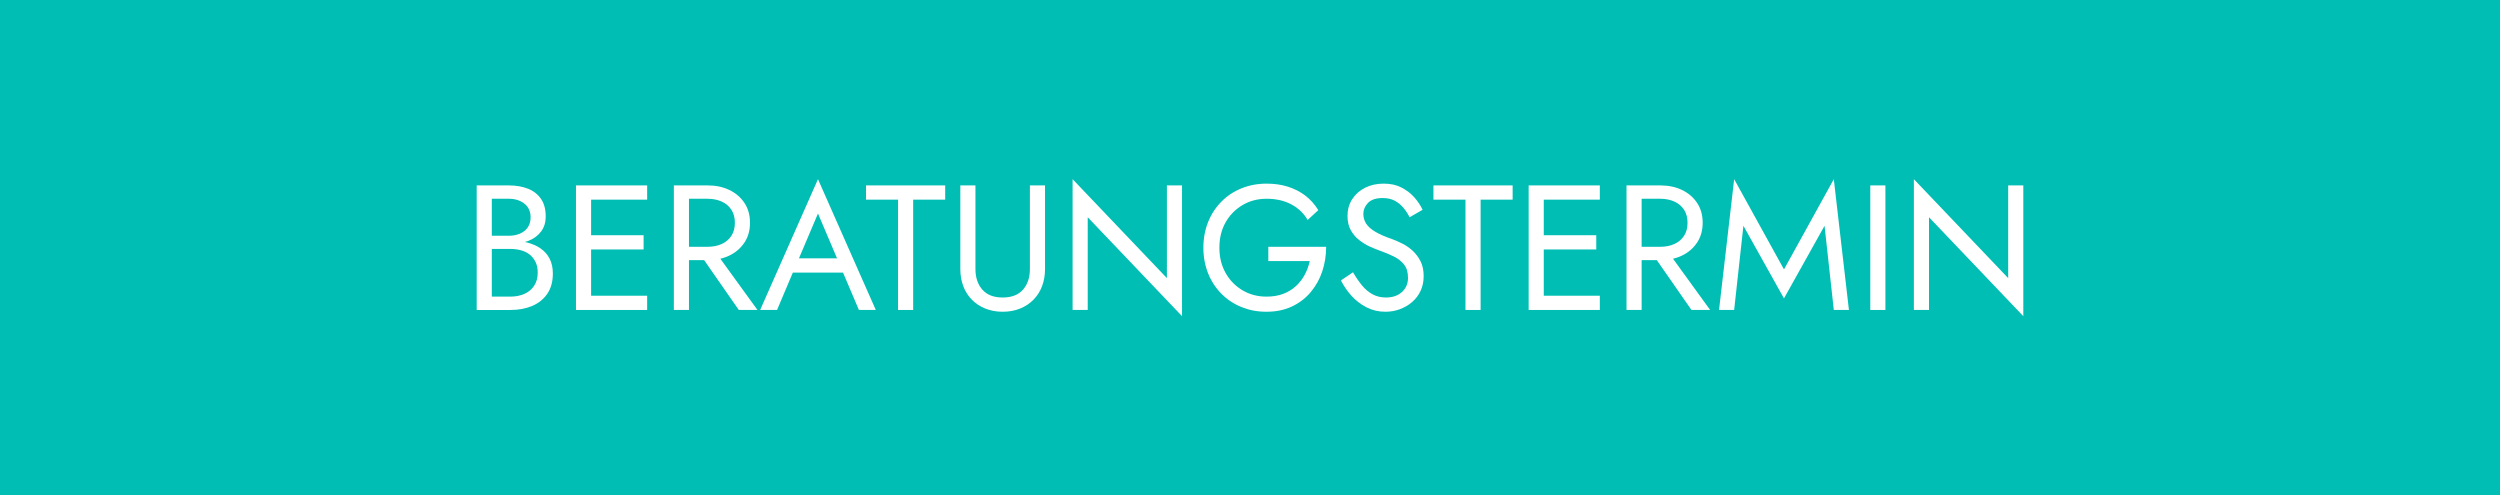 <svg xmlns="http://www.w3.org/2000/svg" id="uuid-26d2f968-377a-4c41-a2aa-6d32afd10c35" viewBox="0 0 281 55.67"><g id="uuid-497ed92a-d4c7-4eb8-9b2a-31641711d4e0"><rect width="281" height="55.67" fill="#00beb4" stroke-width="0"></rect><path d="M54.92,26.5h2.26c.47,0,.89-.08,1.26-.24s.67-.39.88-.7c.21-.31.32-.68.32-1.12,0-.67-.23-1.18-.7-1.55-.47-.37-1.05-.55-1.76-.55h-1.9v11h2.1c.6,0,1.13-.11,1.59-.32.46-.21.82-.52,1.08-.92.26-.4.39-.89.39-1.46,0-.43-.07-.81-.22-1.14-.15-.33-.36-.61-.63-.84-.27-.23-.6-.4-.97-.51-.37-.11-.79-.17-1.24-.17h-2.46v-.94h2.46c.68,0,1.31.07,1.88.22s1.08.37,1.51.67c.43.3.77.68,1.01,1.15s.36,1.02.36,1.66c0,.92-.21,1.68-.63,2.29-.42.61-.99,1.06-1.7,1.36-.71.3-1.52.45-2.43.45h-3.8v-14h3.6c.84,0,1.57.13,2.19.38.62.25,1.1.64,1.45,1.15.35.51.52,1.17.52,1.97,0,.65-.17,1.21-.52,1.68-.35.47-.83.82-1.45,1.06s-1.35.36-2.19.36h-2.26v-.94Z" fill="#fff" stroke-width="0"></path><path d="M66.44,20.84v14h-1.7v-14h1.7ZM65.68,20.84h7.06v1.6h-7.06v-1.6ZM65.68,26.44h6.66v1.6h-6.66v-1.6ZM65.68,33.24h7.06v1.6h-7.06v-1.6Z" fill="#fff" stroke-width="0"></path><path d="M77.44,20.84v14h-1.7v-14h1.7ZM76.68,20.84h2.86c.91,0,1.72.17,2.43.51.71.34,1.28.82,1.7,1.45s.63,1.37.63,2.24-.21,1.6-.63,2.23c-.42.63-.99,1.12-1.7,1.46-.71.34-1.52.51-2.43.51h-2.86v-1.5h2.86c.6,0,1.13-.11,1.59-.32s.82-.52,1.08-.92c.26-.4.39-.89.39-1.46s-.13-1.06-.39-1.46c-.26-.4-.62-.71-1.08-.92-.46-.21-.99-.32-1.59-.32h-2.86v-1.5ZM80.14,27.94l5,6.9h-2.1l-4.8-6.9h1.9Z" fill="#fff" stroke-width="0"></path><path d="M89.58,29.56l-.16.36-2.08,4.92h-1.9l6.5-14.7,6.5,14.7h-1.9l-2.04-4.8-.16-.4-2.4-5.64-2.36,5.56ZM88.88,29.04h6.2l.6,1.6h-7.4l.6-1.6Z" fill="#fff" stroke-width="0"></path><path d="M97.34,20.84h8.9v1.6h-3.6v12.4h-1.7v-12.4h-3.6v-1.6Z" fill="#fff" stroke-width="0"></path><path d="M109.64,20.84v9.4c0,.96.26,1.73.78,2.32.52.59,1.28.88,2.28.88s1.76-.29,2.28-.88c.52-.59.78-1.36.78-2.32v-9.4h1.7v9.4c0,.69-.11,1.33-.33,1.92-.22.59-.54,1.09-.96,1.52-.42.43-.92.76-1.51,1s-1.24.36-1.96.36-1.37-.12-1.96-.36-1.09-.57-1.51-1-.74-.93-.96-1.52-.33-1.23-.33-1.92v-9.4h1.7Z" fill="#fff" stroke-width="0"></path><path d="M132.86,20.84v14.7l-10.6-11.12v10.42h-1.7v-14.7l10.6,11.12v-10.42h1.7Z" fill="#fff" stroke-width="0"></path><path d="M142.56,27.74h6.5c0,.97-.15,1.9-.44,2.77-.29.87-.73,1.65-1.3,2.33-.57.68-1.28,1.22-2.11,1.61-.83.39-1.78.59-2.85.59s-1.95-.18-2.82-.53c-.87-.35-1.62-.85-2.26-1.5-.64-.65-1.14-1.41-1.49-2.29s-.53-1.84-.53-2.88.18-2,.53-2.88.85-1.64,1.49-2.29c.64-.65,1.39-1.15,2.26-1.5.87-.35,1.81-.53,2.82-.53.87,0,1.66.11,2.39.34.73.23,1.38.56,1.96,1,.58.44,1.07.99,1.47,1.64l-1.2,1.1c-.44-.75-1.05-1.33-1.84-1.75-.79-.42-1.71-.63-2.78-.63-.99,0-1.88.23-2.68.7s-1.44,1.11-1.91,1.93c-.47.82-.71,1.78-.71,2.87s.24,2.03.71,2.86c.47.83,1.11,1.47,1.91,1.94s1.69.7,2.68.7c.69,0,1.32-.1,1.87-.31.55-.21,1.03-.5,1.43-.87.4-.37.73-.8.99-1.28.26-.48.45-.99.57-1.54h-4.66v-1.6Z" fill="#fff" stroke-width="0"></path><path d="M153.09,32.08c.35.43.75.76,1.19,1,.44.24.94.36,1.5.36.75,0,1.35-.21,1.8-.62.45-.41.68-.94.68-1.58s-.15-1.13-.44-1.5c-.29-.37-.68-.68-1.15-.91s-.98-.44-1.51-.63c-.35-.12-.73-.28-1.16-.47-.43-.19-.83-.44-1.22-.74-.39-.3-.7-.67-.95-1.11-.25-.44-.37-.98-.37-1.62,0-.69.17-1.31.52-1.86.35-.55.83-.98,1.44-1.29.61-.31,1.31-.47,2.1-.47s1.42.14,1.99.43c.57.29,1.05.65,1.45,1.1.4.45.71.92.94,1.41l-1.46.84c-.17-.35-.39-.69-.66-1.02-.27-.33-.59-.61-.97-.82-.38-.21-.84-.32-1.39-.32-.76,0-1.31.18-1.66.55-.35.37-.52.78-.52,1.23,0,.39.1.74.3,1.07.2.33.54.63,1.01.92.47.29,1.12.57,1.93.85.37.13.77.31,1.18.52.41.21.8.48,1.15.81s.64.72.87,1.18.34,1.01.34,1.65-.12,1.17-.35,1.66-.55.91-.96,1.26c-.41.35-.87.61-1.38.8-.51.19-1.05.28-1.61.28-.76,0-1.46-.16-2.11-.49-.65-.33-1.21-.76-1.7-1.3-.49-.54-.88-1.12-1.19-1.73l1.36-.92c.32.56.66,1.05,1.01,1.48Z" fill="#fff" stroke-width="0"></path><path d="M161.12,20.84h8.9v1.6h-3.6v12.4h-1.7v-12.4h-3.6v-1.6Z" fill="#fff" stroke-width="0"></path><path d="M173.52,20.84v14h-1.7v-14h1.7ZM172.76,20.84h7.06v1.6h-7.06v-1.6ZM172.76,26.44h6.66v1.6h-6.66v-1.6ZM172.76,33.24h7.06v1.6h-7.06v-1.6Z" fill="#fff" stroke-width="0"></path><path d="M184.52,20.84v14h-1.7v-14h1.7ZM183.76,20.84h2.86c.91,0,1.72.17,2.43.51.71.34,1.28.82,1.7,1.45s.63,1.37.63,2.24-.21,1.6-.63,2.23c-.42.63-.99,1.12-1.7,1.46-.71.34-1.52.51-2.43.51h-2.86v-1.5h2.86c.6,0,1.13-.11,1.59-.32s.82-.52,1.08-.92c.26-.4.39-.89.39-1.46s-.13-1.06-.39-1.46c-.26-.4-.62-.71-1.08-.92-.46-.21-.99-.32-1.59-.32h-2.86v-1.5ZM187.22,27.94l5,6.9h-2.1l-4.8-6.9h1.9Z" fill="#fff" stroke-width="0"></path><path d="M194.92,34.84h-1.7l1.7-14.7,5.6,10.14,5.6-10.14,1.7,14.7h-1.7l-1.04-9.46-4.56,8.16-4.56-8.16-1.04,9.46Z" fill="#fff" stroke-width="0"></path><path d="M211.92,20.84v14h-1.7v-14h1.7Z" fill="#fff" stroke-width="0"></path><path d="M227.42,20.84v14.7l-10.6-11.12v10.42h-1.7v-14.7l10.6,11.12v-10.42h1.7Z" fill="#fff" stroke-width="0"></path></g></svg>